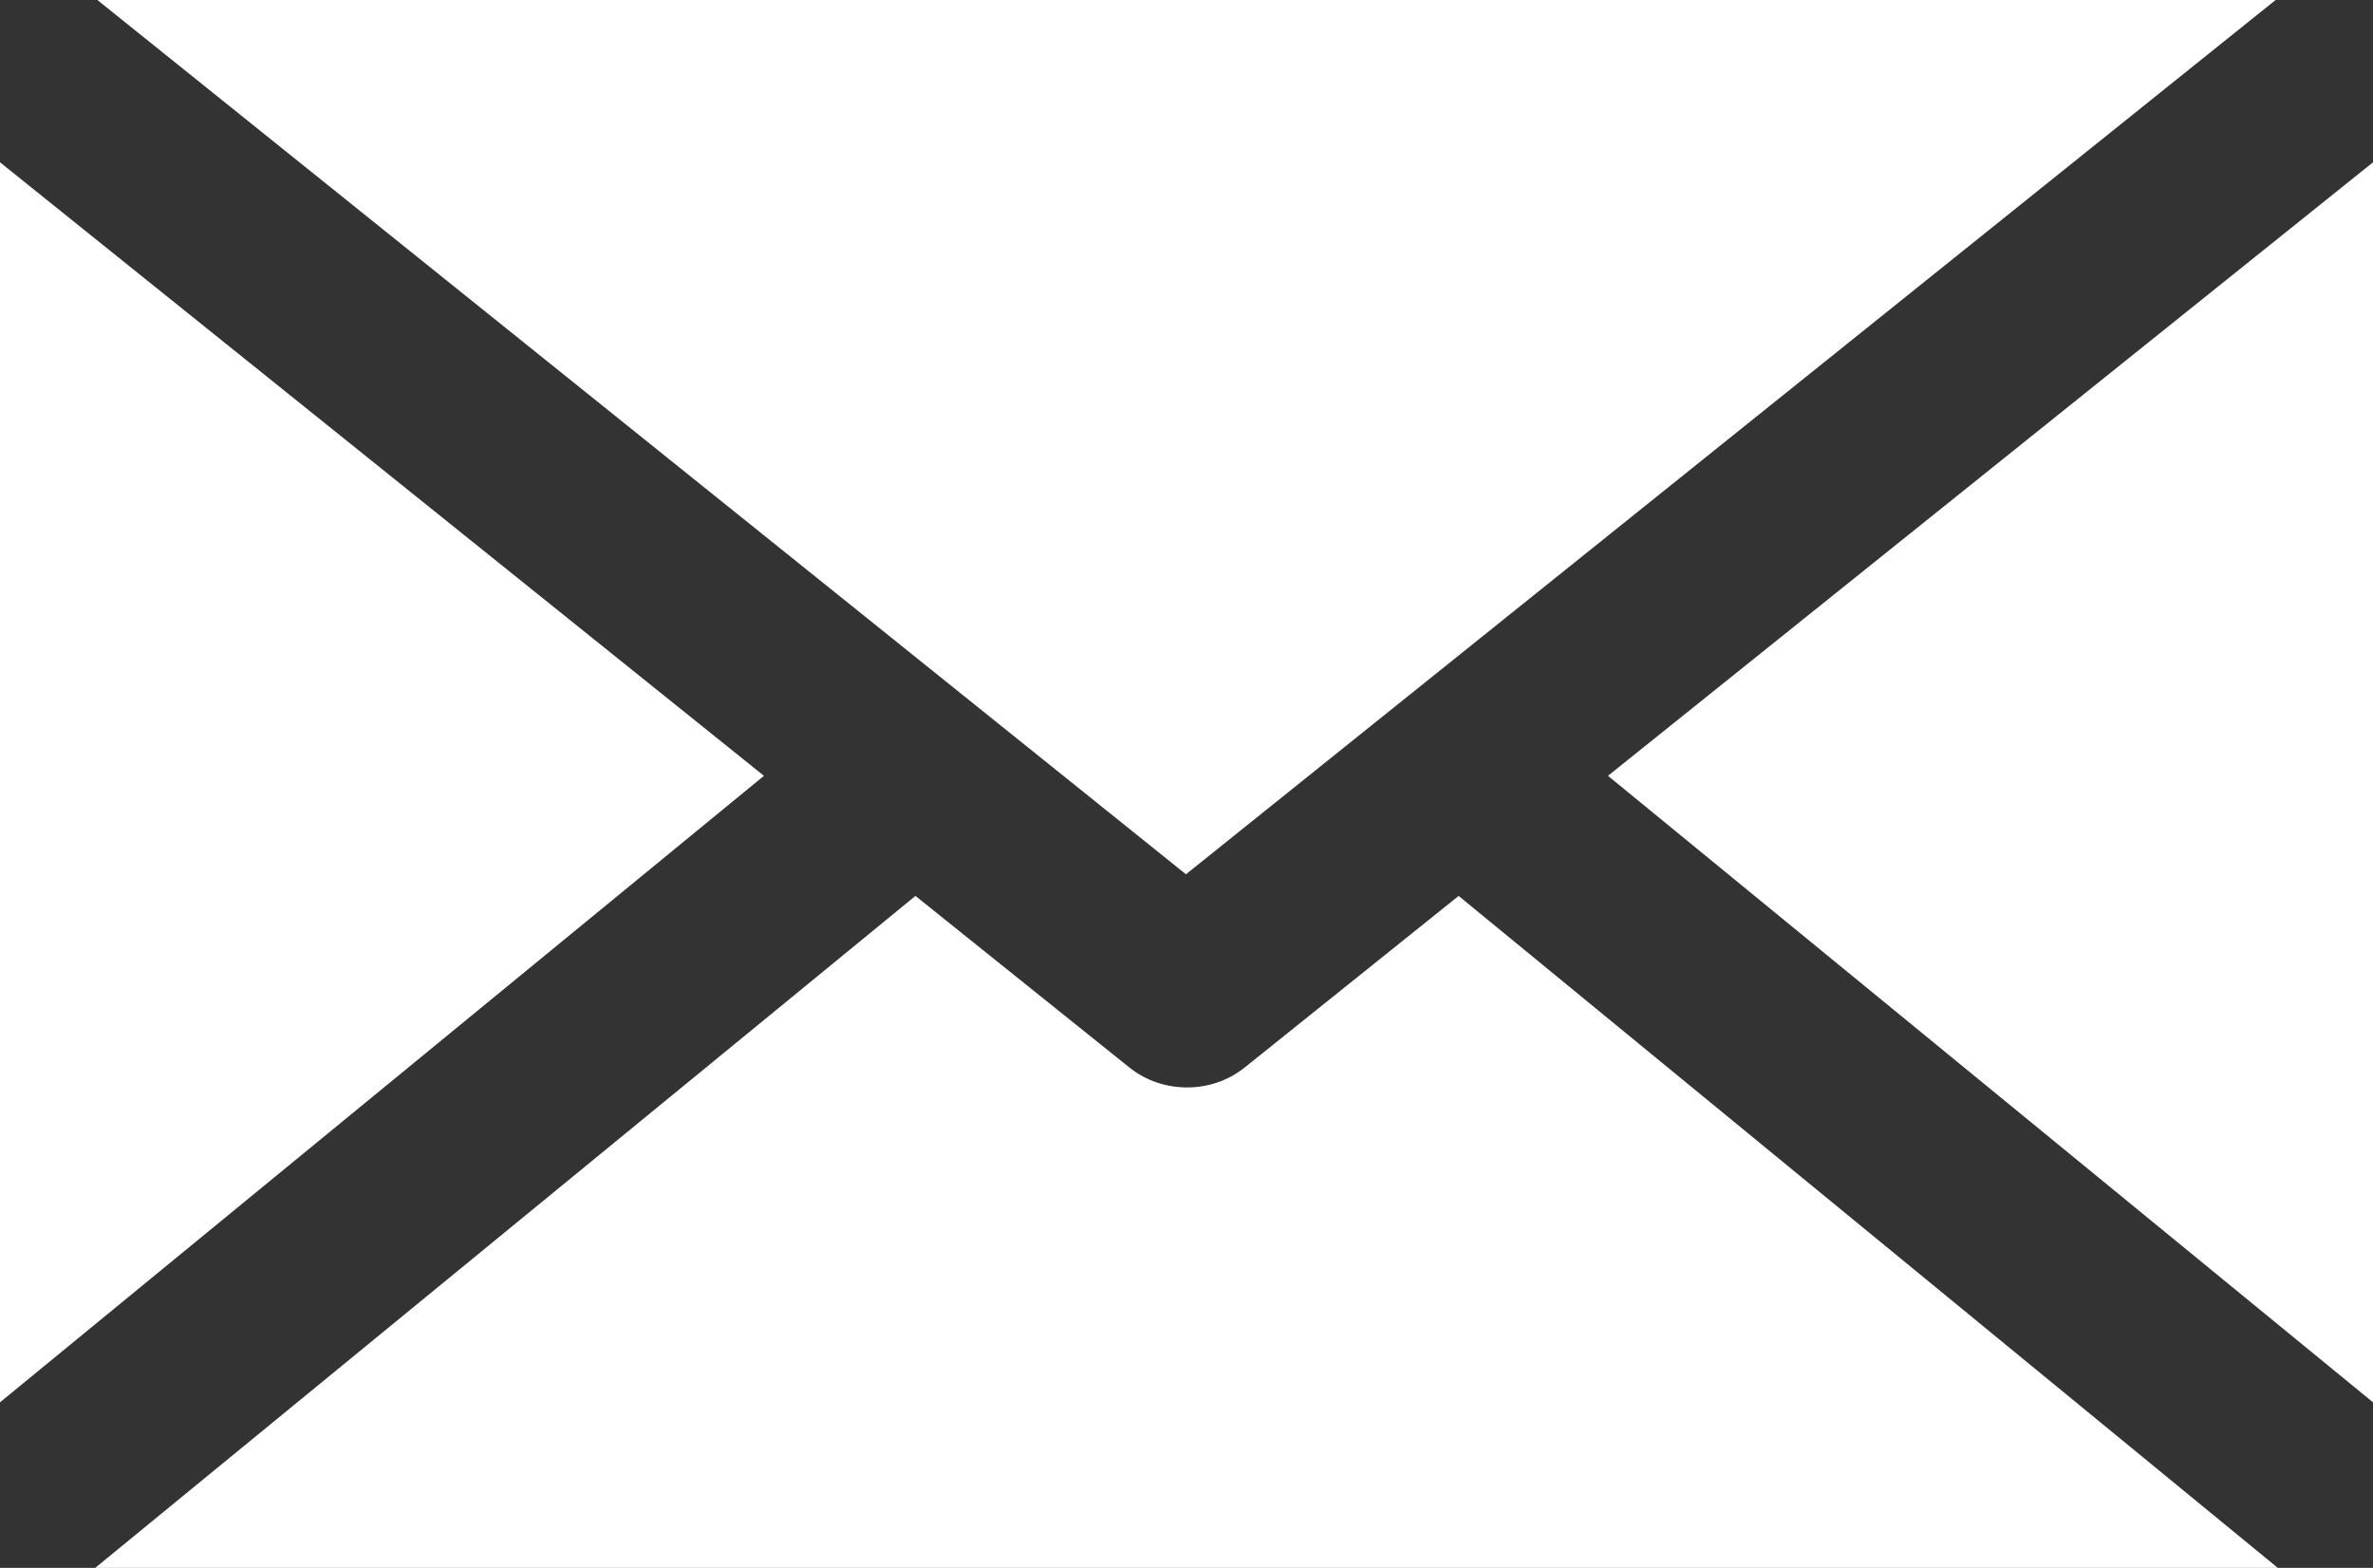 <?xml version="1.0" encoding="UTF-8"?><svg id="_イヤー_2" xmlns="http://www.w3.org/2000/svg" width="21.93" height="14.49" viewBox="0 0 21.93 14.49"><rect x="0" y="0" width="21.93" height="14.49" fill="#333333" stroke="none"/><defs><style>.cls-1{fill:#fff;}</style></defs><g id="MO"><g><polygon class="cls-1" points="7.06 7.17 0 1.5 0 12.96 7.06 7.17"/><polygon class="cls-1" points=".9 0 10.96 8.08 21.03 0 .9 0"/><path class="cls-1" d="M13.48,8.28l-1.97,1.58c-.16,.13-.35,.19-.54,.19s-.38-.06-.54-.19l-1.97-1.58L.88,14.49H21.05l-7.57-6.21Z"/><polygon class="cls-1" points="14.86 7.17 21.93 12.96 21.93 1.5 14.86 7.17"/></g></g></svg>